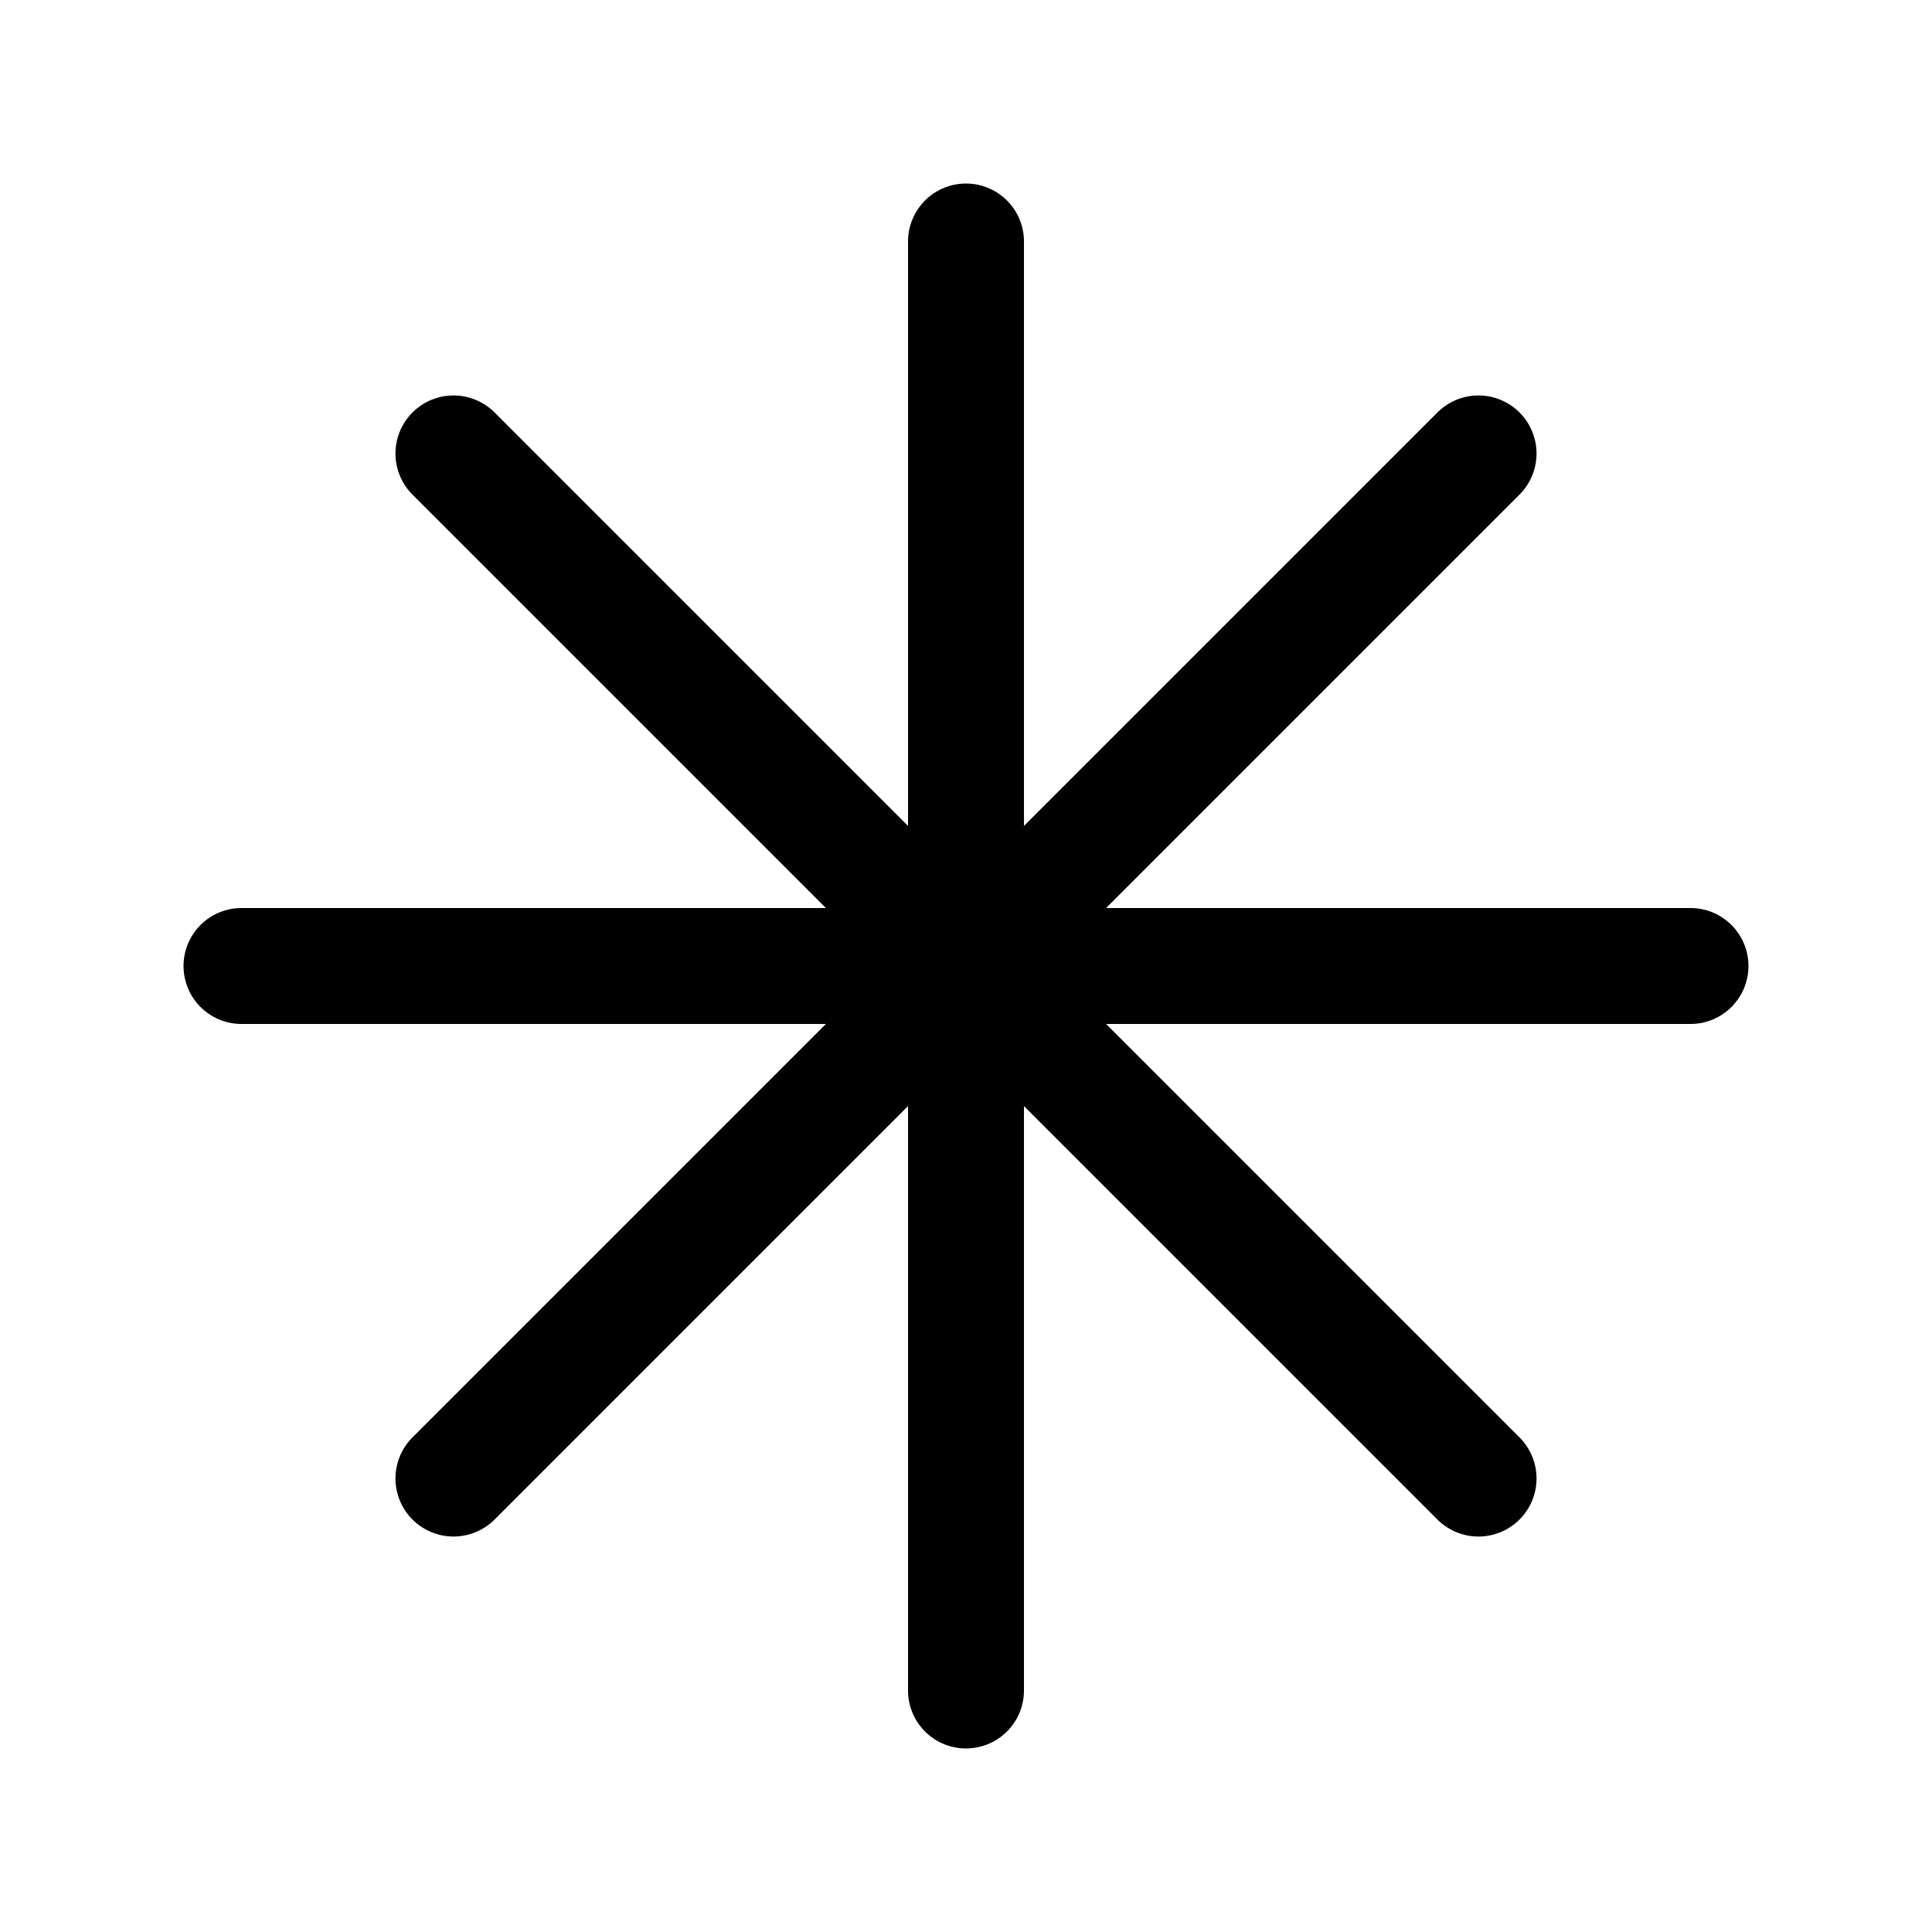 <svg fill="currentColor" viewBox="0 0 20 20"><path d="M10.6 2.5a.6.6 0 1 0-1.2 0v6.05L5.12 4.27a.6.6 0 1 0-.85.85L8.55 9.4H2.5a.6.6 0 1 0 0 1.2h6.05l-4.28 4.28a.6.6 0 0 0 .85.85l4.28-4.28v6.05a.6.6 0 1 0 1.2 0v-6.05l4.28 4.28a.6.6 0 0 0 .85-.85l-4.28-4.28h6.05a.6.6 0 1 0 0-1.2h-6.05l4.28-4.28a.6.6 0 0 0-.85-.85L10.6 8.55V2.5Z"/></svg>